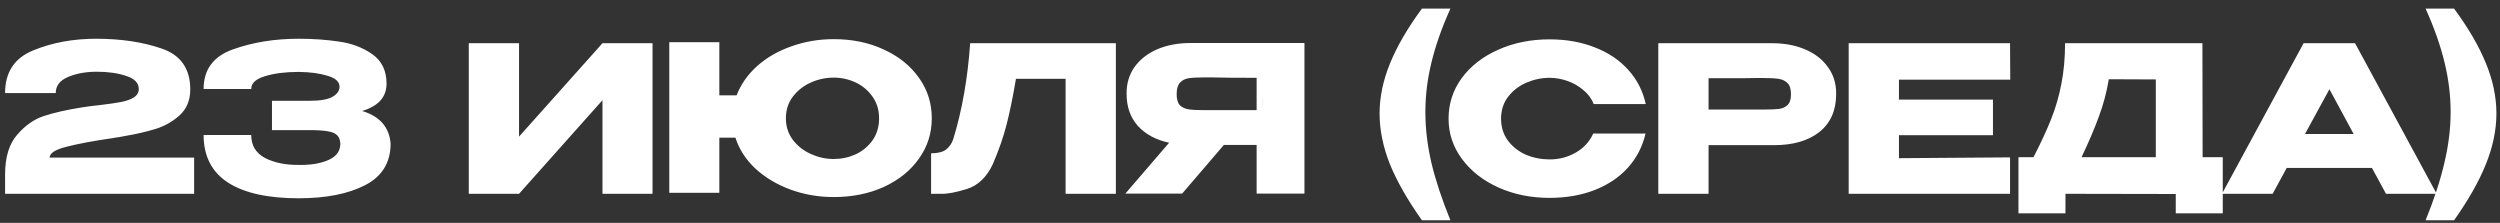 <?xml version="1.0" encoding="UTF-8"?> <svg xmlns="http://www.w3.org/2000/svg" width="258" height="23" viewBox="0 0 258 23" fill="none"><rect x="0" y="0" width="258" height="23" fill="#333333" stroke="none"/><path d="M20.034 16.262V20H0.525V18.005C0.525 16.213 0.945 14.841 1.785 13.889C2.625 12.923 3.556 12.279 4.578 11.957C5.614 11.621 6.881 11.334 8.379 11.096C8.967 10.998 9.611 10.914 10.311 10.844C11.235 10.732 11.956 10.627 12.474 10.529C13.006 10.431 13.447 10.277 13.797 10.067C14.147 9.843 14.322 9.549 14.322 9.185C14.322 8.569 13.895 8.121 13.041 7.841C12.187 7.547 11.151 7.4 9.933 7.4C8.771 7.414 7.784 7.603 6.972 7.967C6.16 8.317 5.754 8.863 5.754 9.605H0.525C0.525 7.449 1.498 5.979 3.444 5.195C5.39 4.397 7.553 3.998 9.933 3.998C12.467 3.998 14.714 4.334 16.674 5.006C18.648 5.678 19.635 7.085 19.635 9.227C19.635 10.347 19.264 11.243 18.522 11.915C17.78 12.573 16.94 13.042 16.002 13.322C15.078 13.602 14.042 13.84 12.894 14.036L12.222 14.162C12.152 14.162 11.928 14.197 11.55 14.267C9.688 14.533 8.148 14.82 6.93 15.128C5.726 15.422 5.124 15.8 5.124 16.262H20.034ZM40.311 14.855C40.297 16.801 39.415 18.222 37.665 19.118C35.915 20.014 33.633 20.462 30.819 20.462C27.641 20.462 25.212 19.923 23.532 18.845C21.852 17.753 21.012 16.115 21.012 13.931H25.926C25.926 15.009 26.402 15.8 27.354 16.304C28.306 16.794 29.461 17.032 30.819 17.018C32.009 17.046 33.017 16.885 33.843 16.535C34.683 16.185 35.11 15.625 35.124 14.855C35.11 14.463 35.005 14.169 34.809 13.973C34.613 13.763 34.291 13.623 33.843 13.553C33.395 13.469 32.765 13.427 31.953 13.427H28.068V10.403H31.953C33.059 10.403 33.85 10.263 34.326 9.983C34.802 9.703 35.04 9.36 35.04 8.954C35.04 8.436 34.627 8.058 33.801 7.82C32.989 7.568 31.995 7.435 30.819 7.421C29.461 7.421 28.306 7.568 27.354 7.862C26.402 8.142 25.926 8.583 25.926 9.185H21.012C21.012 7.169 22.027 5.804 24.057 5.09C26.101 4.362 28.355 3.998 30.819 3.998C32.317 3.998 33.71 4.096 34.998 4.292C36.3 4.474 37.441 4.908 38.421 5.594C39.401 6.28 39.891 7.295 39.891 8.639C39.891 10.011 39.051 10.949 37.371 11.453C39.191 11.999 40.171 13.119 40.311 14.813V14.855ZM53.565 4.46V14.099L62.175 4.46H67.341V20H62.175V10.34L53.565 20H48.378V4.46H53.565ZM86.038 4.04C87.956 4.04 89.678 4.397 91.204 5.111C92.744 5.811 93.955 6.784 94.837 8.03C95.719 9.262 96.16 10.655 96.16 12.209C96.16 13.749 95.719 15.135 94.837 16.367C93.969 17.599 92.765 18.572 91.225 19.286C89.685 19.986 87.956 20.336 86.038 20.336C84.47 20.336 82.979 20.077 81.565 19.559C80.165 19.041 78.961 18.32 77.953 17.396C76.959 16.458 76.273 15.394 75.895 14.204H74.236V19.895H69.07V4.355H74.236V9.836H76.021C76.455 8.702 77.162 7.694 78.142 6.812C79.136 5.93 80.319 5.251 81.691 4.775C83.063 4.285 84.512 4.04 86.038 4.04ZM86.038 16.409C86.836 16.409 87.592 16.248 88.306 15.926C89.02 15.59 89.601 15.107 90.049 14.477C90.497 13.833 90.721 13.077 90.721 12.209C90.721 11.355 90.497 10.613 90.049 9.983C89.601 9.339 89.02 8.849 88.306 8.513C87.592 8.177 86.836 8.009 86.038 8.009C85.226 8.009 84.442 8.177 83.686 8.513C82.93 8.849 82.307 9.339 81.817 9.983C81.341 10.613 81.103 11.355 81.103 12.209C81.103 13.063 81.348 13.812 81.838 14.456C82.328 15.086 82.951 15.569 83.707 15.905C84.463 16.241 85.24 16.409 86.038 16.409ZM115.157 4.46V20H109.97V8.135H104.846C104.538 9.969 104.216 11.544 103.88 12.86C103.544 14.162 103.068 15.527 102.452 16.955C101.822 18.285 100.94 19.132 99.806 19.496C98.686 19.846 97.804 20.014 97.16 20C96.53 20 96.173 20 96.089 20V15.821C96.761 15.821 97.272 15.695 97.622 15.443C97.972 15.177 98.224 14.813 98.378 14.351C99.288 11.383 99.869 8.086 100.121 4.46H115.157ZM130.335 11.369C130.349 10.473 130.349 10.088 130.335 10.214V11.369ZM134.619 19.979H129.684V14.96H126.303L121.998 19.979H116.139L120.654 14.729C119.282 14.435 118.204 13.854 117.42 12.986C116.65 12.118 116.265 11.019 116.265 9.689V9.605C116.265 8.583 116.538 7.687 117.084 6.917C117.644 6.133 118.421 5.524 119.415 5.09C120.423 4.656 121.578 4.439 122.88 4.439H134.619V19.979ZM124.308 7.988C123.594 7.988 123.048 8.016 122.67 8.072C122.306 8.128 122.005 8.282 121.767 8.534C121.543 8.786 121.431 9.185 121.431 9.731C121.431 10.249 121.543 10.627 121.767 10.865C122.005 11.089 122.306 11.229 122.67 11.285C123.048 11.341 123.594 11.369 124.308 11.369H124.329H129.684V8.03C127.584 8.03 126.044 8.016 125.064 7.988H124.308ZM146.741 22.73C145.271 20.658 144.172 18.733 143.444 16.955C142.73 15.163 142.373 13.413 142.373 11.705C142.373 10.025 142.73 8.31 143.444 6.56C144.158 4.796 145.257 2.906 146.741 0.89H149.681C148.799 2.85 148.148 4.698 147.728 6.434C147.308 8.156 147.098 9.864 147.098 11.558C147.098 13.266 147.308 15.023 147.728 16.829C148.162 18.635 148.813 20.602 149.681 22.73H146.741ZM149.492 12.251C149.492 10.697 149.947 9.297 150.857 8.051C151.781 6.805 153.034 5.832 154.616 5.132C156.212 4.418 157.976 4.061 159.908 4.061C161.644 4.061 163.212 4.341 164.612 4.901C166.012 5.447 167.16 6.224 168.056 7.232C168.952 8.226 169.547 9.395 169.841 10.739H164.465C164.255 10.179 163.898 9.696 163.394 9.29C162.904 8.87 162.351 8.555 161.735 8.345C161.119 8.135 160.517 8.03 159.929 8.03C159.103 8.03 158.298 8.198 157.514 8.534C156.744 8.87 156.114 9.36 155.624 10.004C155.148 10.634 154.91 11.383 154.91 12.251C154.91 13.119 155.148 13.875 155.624 14.519C156.1 15.149 156.716 15.632 157.472 15.968C158.242 16.29 159.061 16.451 159.929 16.451C160.895 16.451 161.784 16.22 162.596 15.758C163.422 15.296 164.031 14.638 164.423 13.784H169.82C169.512 15.114 168.91 16.283 168.014 17.291C167.118 18.285 165.977 19.055 164.591 19.601C163.205 20.147 161.644 20.42 159.908 20.42C157.99 20.42 156.233 20.063 154.637 19.349C153.055 18.635 151.802 17.655 150.878 16.409C149.954 15.163 149.492 13.777 149.492 12.251ZM182.876 4.46C184.178 4.46 185.326 4.677 186.32 5.111C187.328 5.545 188.105 6.154 188.651 6.938C189.211 7.708 189.491 8.604 189.491 9.626V9.71C189.491 11.39 188.917 12.692 187.769 13.616C186.621 14.526 185.053 14.981 183.065 14.981H176.324V20H171.137V4.46H182.876ZM181.952 11.306C182.68 11.306 183.219 11.285 183.569 11.243C183.933 11.201 184.234 11.068 184.472 10.844C184.71 10.62 184.829 10.249 184.829 9.731C184.829 9.199 184.71 8.814 184.472 8.576C184.234 8.338 183.926 8.191 183.548 8.135C183.17 8.079 182.638 8.051 181.952 8.051H181.259C180.979 8.051 180.489 8.058 179.789 8.072C179.089 8.072 177.934 8.072 176.324 8.072V11.306H181.931H181.952ZM205.673 13.952H195.971V16.325L207.437 16.241V20H190.784V4.46H207.437L207.458 8.219H195.971V10.277H205.673V13.952ZM227.31 16.22H229.389V22.016H224.538V20.021L213.156 20V22.016H208.305V16.22H209.859C210.615 14.75 211.224 13.434 211.686 12.272C212.148 11.11 212.498 9.899 212.736 8.639C212.988 7.365 213.114 5.972 213.114 4.46H227.289L227.31 16.22ZM217.629 8.177C217.405 9.521 217.062 10.809 216.6 12.041C216.152 13.273 215.557 14.666 214.815 16.22H222.48V8.198L217.629 8.177ZM251.464 20H246.235L244.786 17.333H235.987L234.538 20H229.309L237.73 4.46H243.043L251.464 20ZM240.397 9.206L237.877 13.826H242.896L240.397 9.206ZM250.322 22.73C251.19 20.602 251.834 18.635 252.254 16.829C252.688 15.023 252.905 13.266 252.905 11.558C252.905 9.864 252.695 8.156 252.275 6.434C251.855 4.698 251.204 2.85 250.322 0.89H253.262C254.746 2.906 255.845 4.796 256.559 6.56C257.273 8.31 257.63 10.025 257.63 11.705C257.63 13.413 257.266 15.163 256.538 16.955C255.824 18.733 254.732 20.658 253.262 22.73H250.322Z" fill="white"></path></svg> 